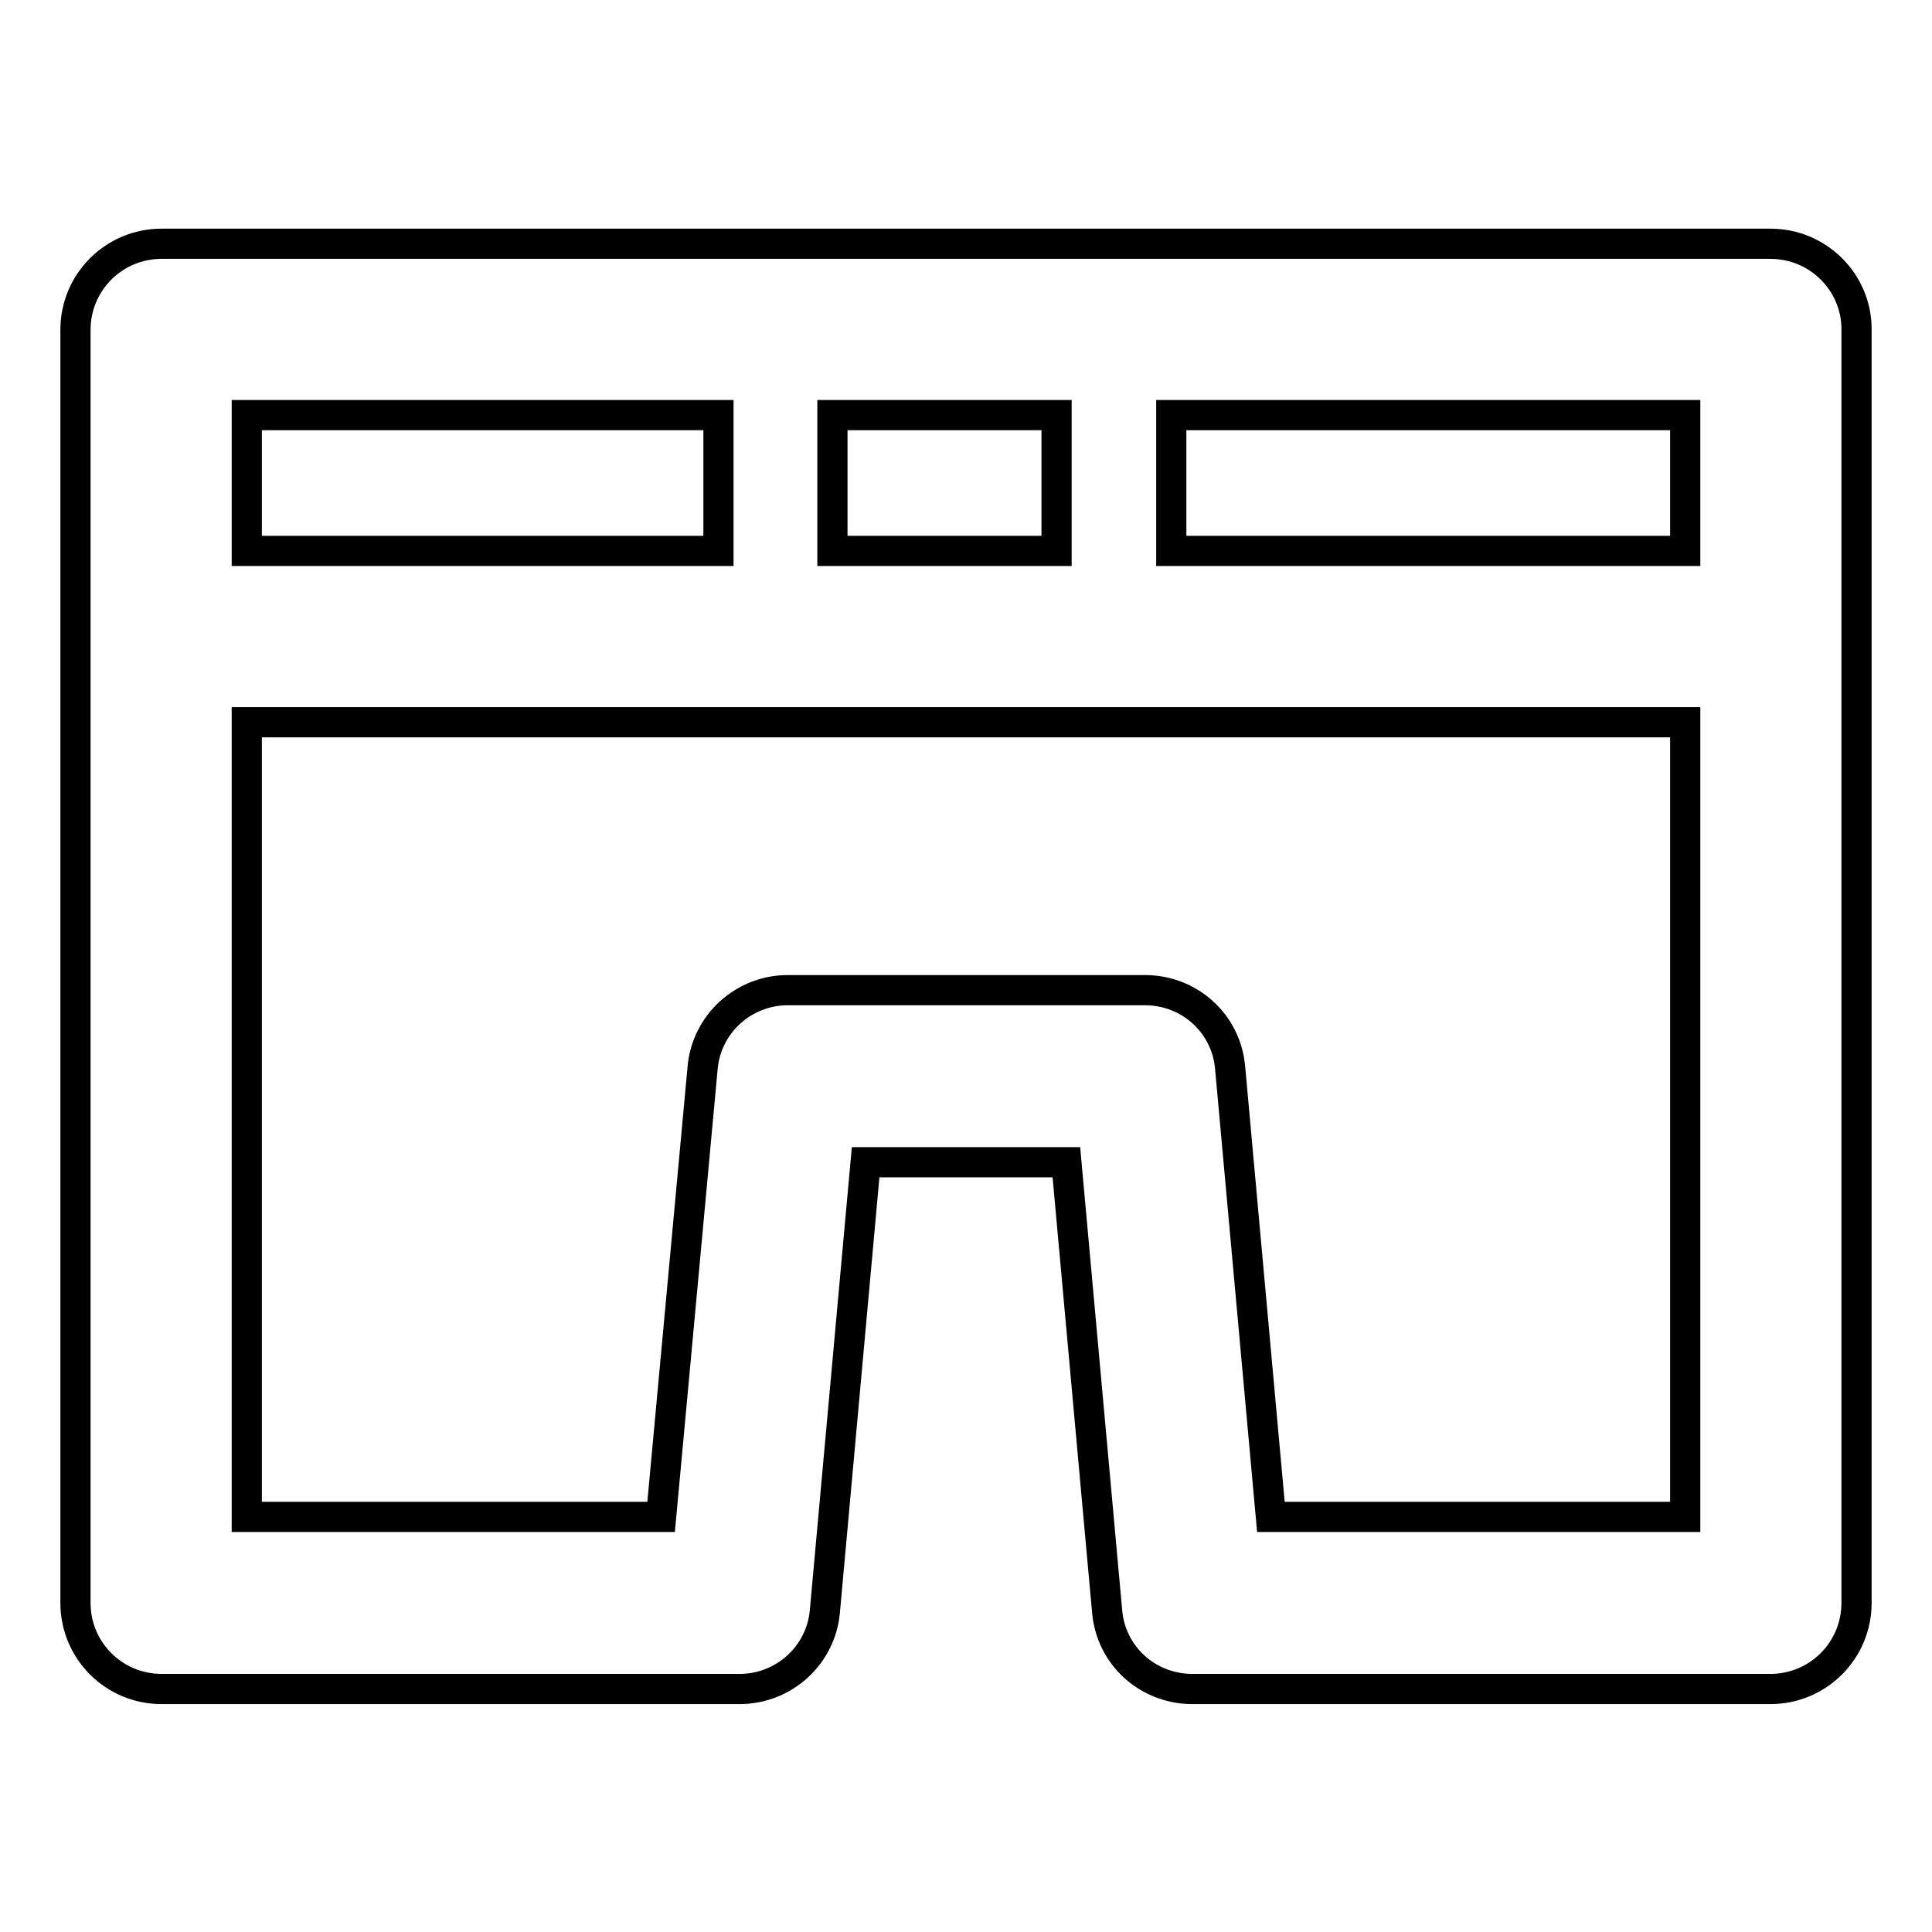 <?xml version="1.0" encoding="utf-8"?>
<!-- Svg Vector Icons : http://www.onlinewebfonts.com/icon -->
<!DOCTYPE svg PUBLIC "-//W3C//DTD SVG 1.1//EN" "http://www.w3.org/Graphics/SVG/1.1/DTD/svg11.dtd">
<svg version="1.1" xmlns="http://www.w3.org/2000/svg" xmlns:xlink="http://www.w3.org/1999/xlink" x="0px" y="0px" viewBox="0 0 256 256" enable-background="new 0 0 256 256" xml:space="preserve">
<g> <path stroke-width="4" fill-opacity="0" stroke="#000000"  d="M234.6,32.3H21.4c-6.3,0-11.4,5.1-11.4,11.4v168.7c0,6.3,5.1,11.4,11.4,11.4H98c5.9,0,10.8-4.5,11.3-10.3 l5.4-59.5h26.6l5.4,59.5c0.5,5.9,5.4,10.3,11.3,10.3h76.6c6.3,0,11.4-5.1,11.4-11.4V43.6C246,37.4,240.9,32.3,234.6,32.3z  M223.3,73h-68.1V55h68.1V73z M110.3,73V55h29.7v18H110.3z M95.2,55v18H32.7V55H95.2z M168.4,201l-5.4-59.5 c-0.5-5.9-5.4-10.3-11.3-10.3h-47.3c-5.9,0-10.8,4.5-11.3,10.3L87.6,201H32.7V95.7h190.6V201H168.4z"/></g>
</svg>